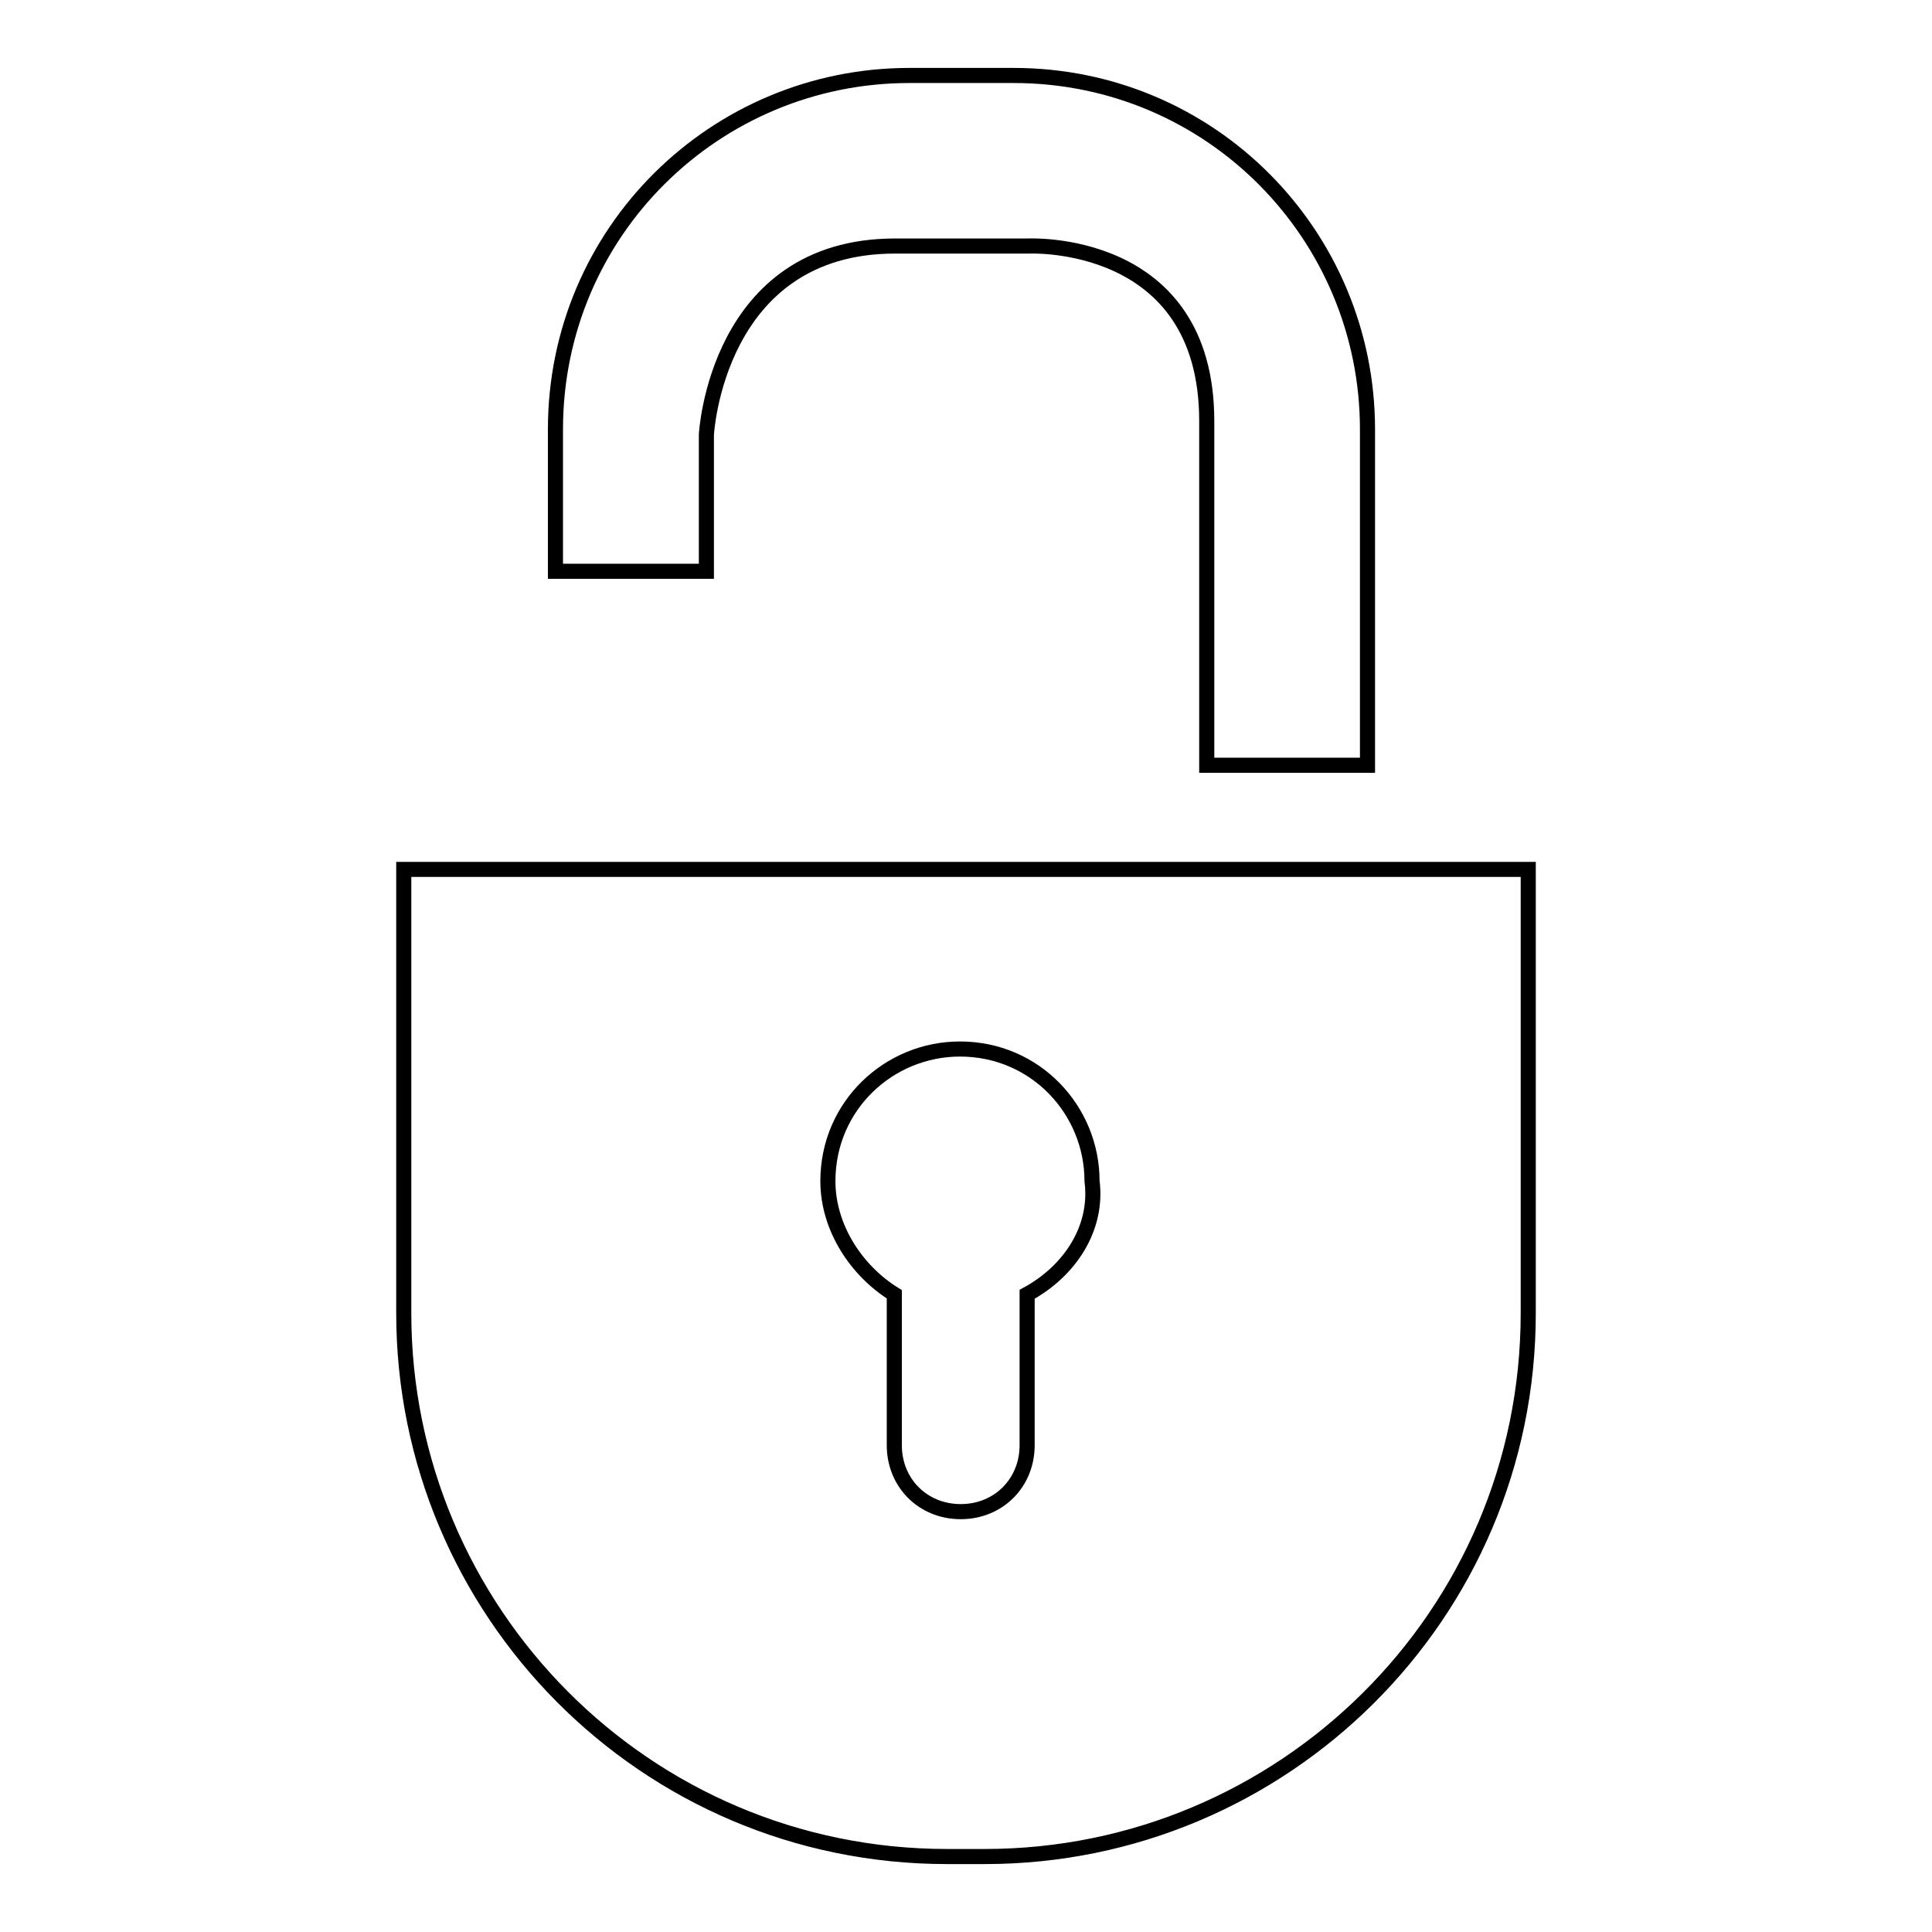 <?xml version="1.0" encoding="utf-8"?>
<!-- Svg Vector Icons : http://www.onlinewebfonts.com/icon -->
<!DOCTYPE svg PUBLIC "-//W3C//DTD SVG 1.1//EN" "http://www.w3.org/Graphics/SVG/1.1/DTD/svg11.dtd">
<svg version="1.1" xmlns="http://www.w3.org/2000/svg" xmlns:xlink="http://www.w3.org/1999/xlink" x="0px" y="0px" viewBox="0 0 256 256" enable-background="new 0 0 256 256" xml:space="preserve">
<g> <path stroke-width="2" fill-opacity="0" stroke="#000000"  d="M159.9,101.4h21.3V56.9c0-25.7-20.7-46.9-46.9-46.9h-13.8c-25.7,0-46.9,20.7-46.9,46.9v18.8h20V57.6 c0,0,1.3-25,25-25c21.9,0,17.5,0,17.5,0s23.8-1.3,23.8,23.2C159.9,82.6,159.9,101.4,159.9,101.4z M53.5,115.2V174 c0,39.4,31.9,72,72,72h5c39.4,0,72-31.9,72-72v-58.8H53.5z M136.1,171.5v20c0,5-3.8,8.8-8.8,8.8c-5,0-8.8-3.8-8.8-8.8v-20 c-5-3.1-8.8-8.8-8.8-15c0-10,8.1-17.5,17.5-17.5c10,0,17.5,8.1,17.5,17.5C145.5,162.7,141.8,168.4,136.1,171.5z"/></g>
</svg>